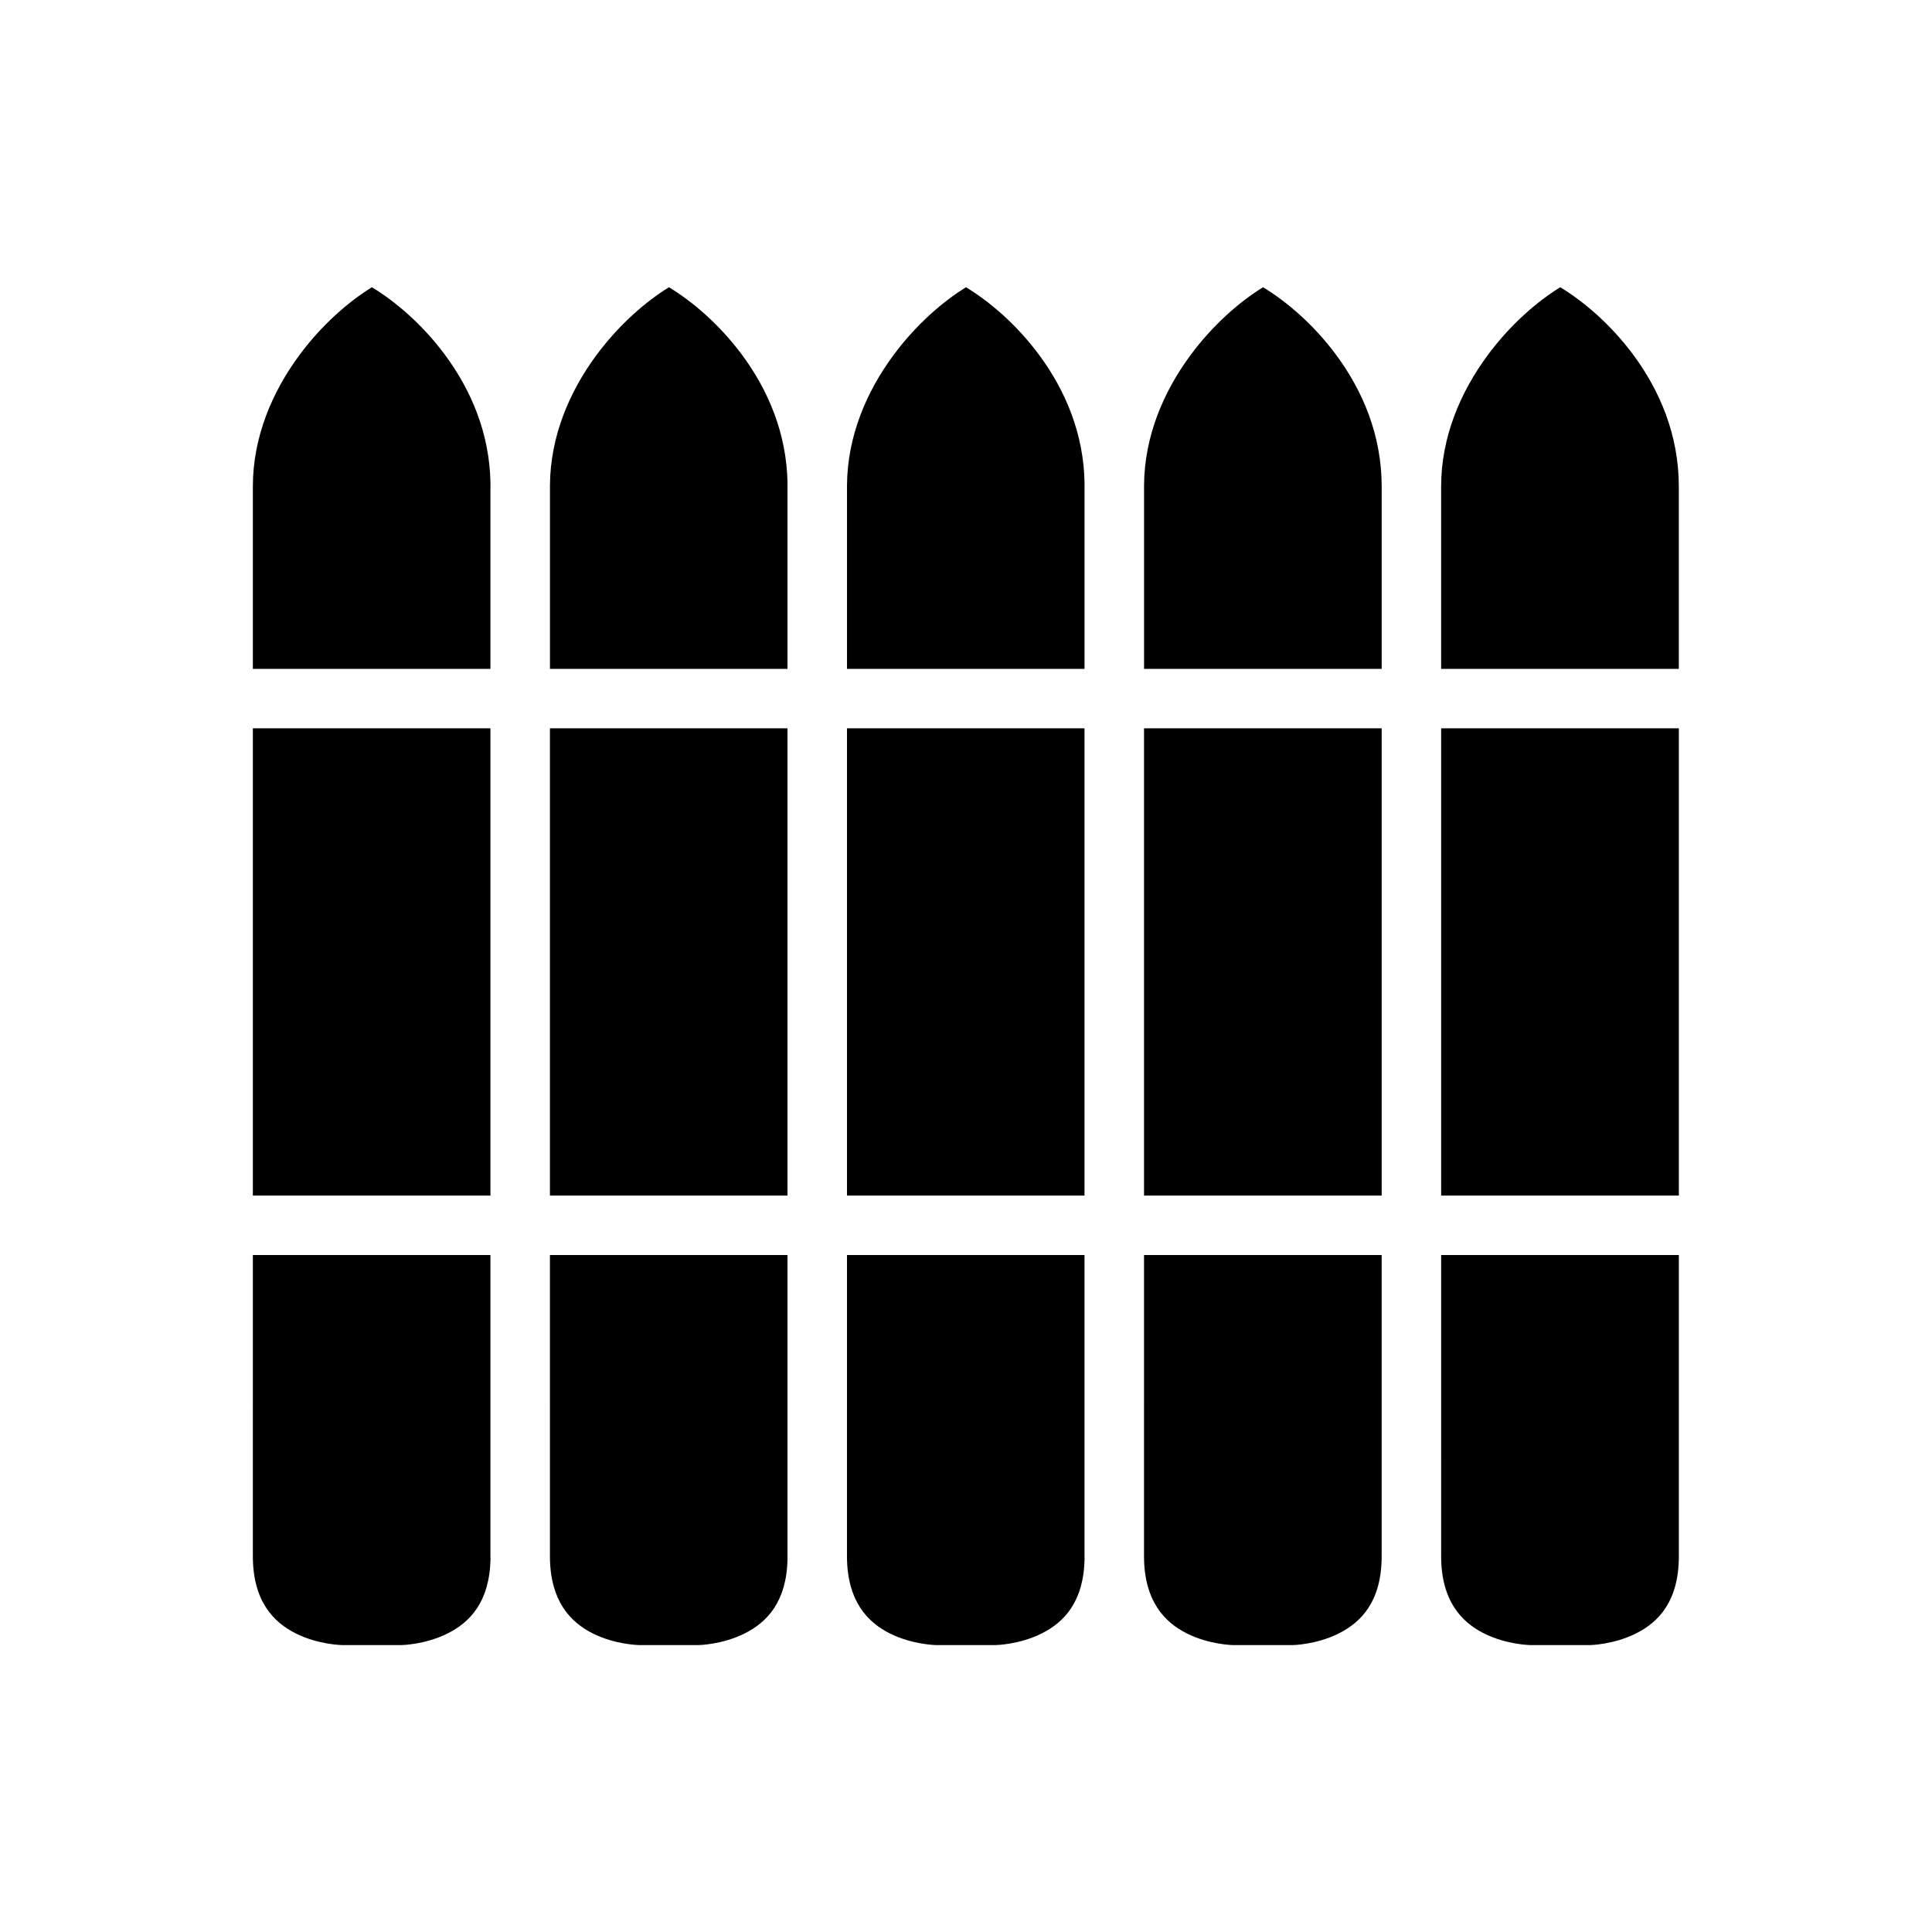 <?xml version="1.0" encoding="UTF-8"?>
<!-- Uploaded to: ICON Repo, www.svgrepo.com, Generator: ICON Repo Mixer Tools -->
<svg fill="#000000" width="800px" height="800px" version="1.1" viewBox="144 144 512 512" xmlns="http://www.w3.org/2000/svg">
 <g>
  <path d="m525.92 476.6h62.992v79.781c0 11.98-5.383 17.512-11.379 20.512-5.996 2.996-12.207 3.074-12.207 3.074h-15.742s-6.273-0.078-12.27-3.074-11.395-8.664-11.395-20.512z"/>
  <path d="m447.18 476.6h62.977v79.781c0 11.98-5.398 17.512-11.395 20.512-5.996 2.996-12.207 3.074-12.207 3.074h-15.742s-6.258-0.078-12.254-3.074c-5.934-2.969-11.273-8.562-11.379-20.172v-0.34z"/>
  <path d="m368.46 476.6h62.945v79.781c0 0.227 0.012 0.449 0.016 0.676-0.203 11.504-5.5 16.895-11.379 19.832-5.996 2.996-12.207 3.074-12.207 3.074h-15.742s-6.258-0.078-12.254-3.074c-5.934-2.969-11.273-8.562-11.379-20.172v-0.34z"/>
  <path d="m289.74 476.6h62.945v79.781c0 0.227 0.012 0.449 0.016 0.676-0.203 11.504-5.5 16.895-11.379 19.832-5.996 2.996-12.207 3.074-12.207 3.074h-15.742s-6.258-0.078-12.254-3.074c-5.934-2.969-11.273-8.562-11.379-20.172v-0.34z"/>
  <path d="m211.01 476.6h62.961v79.781c0 0.227 0.012 0.449 0.016 0.676-0.203 11.504-5.5 16.895-11.379 19.832-5.996 2.996-12.207 3.074-12.207 3.074h-15.742s-6.258-0.078-12.254-3.074c-5.996-2.996-11.395-8.66-11.395-20.508z"/>
  <path d="m525.92 337.01h62.992v123.83h-62.992z"/>
  <path d="m447.18 337.01h62.977v123.83h-62.977z"/>
  <path d="m368.46 337.01h62.945v123.83h-62.945z"/>
  <path d="m289.74 337.01h62.945v123.83h-62.945z"/>
  <path d="m211.01 337.01h62.961v123.83h-62.961z"/>
  <path d="m557.48 220.12c6.137 3.727 13.262 9.73 19.234 17.742 7.074 9.492 12.191 21.324 12.191 35.102v48.293h-62.992v-48.293c0-13.18 5.16-25.094 12.27-34.746 6.019-8.176 13.211-14.352 19.297-18.098z"/>
  <path d="m478.72 220.12c6.137 3.727 13.262 9.73 19.234 17.742 7.074 9.492 12.207 21.324 12.207 35.102v48.293h-62.977v-48.293-0.324c0.082-13.051 5.188-24.848 12.238-34.426 6.023-8.172 13.211-14.348 19.297-18.094z"/>
  <path d="m400 220.12c6.137 3.727 13.262 9.73 19.234 17.742 6.965 9.34 12.035 20.957 12.191 34.457-0.004 0.219-0.016 0.43-0.016 0.645v48.293h-62.945v-48.293-0.324c0.082-13.051 5.188-24.848 12.238-34.426 6.019-8.172 13.211-14.348 19.297-18.094z"/>
  <path d="m321.28 220.12c6.137 3.727 13.262 9.73 19.234 17.742 6.965 9.34 12.035 20.957 12.191 34.457-0.004 0.219-0.016 0.43-0.016 0.645v48.293h-62.945v-48.293-0.324c0.082-13.051 5.188-24.848 12.238-34.426 6.023-8.172 13.211-14.348 19.297-18.094z"/>
  <path d="m242.56 220.12c6.137 3.727 13.262 9.73 19.234 17.742 6.965 9.34 12.035 20.957 12.191 34.457-0.004 0.219-0.016 0.43-0.016 0.645v48.293h-62.961v-48.293c0-13.18 5.144-25.094 12.254-34.746 6.019-8.176 13.211-14.352 19.297-18.098z"/>
 </g>
</svg>